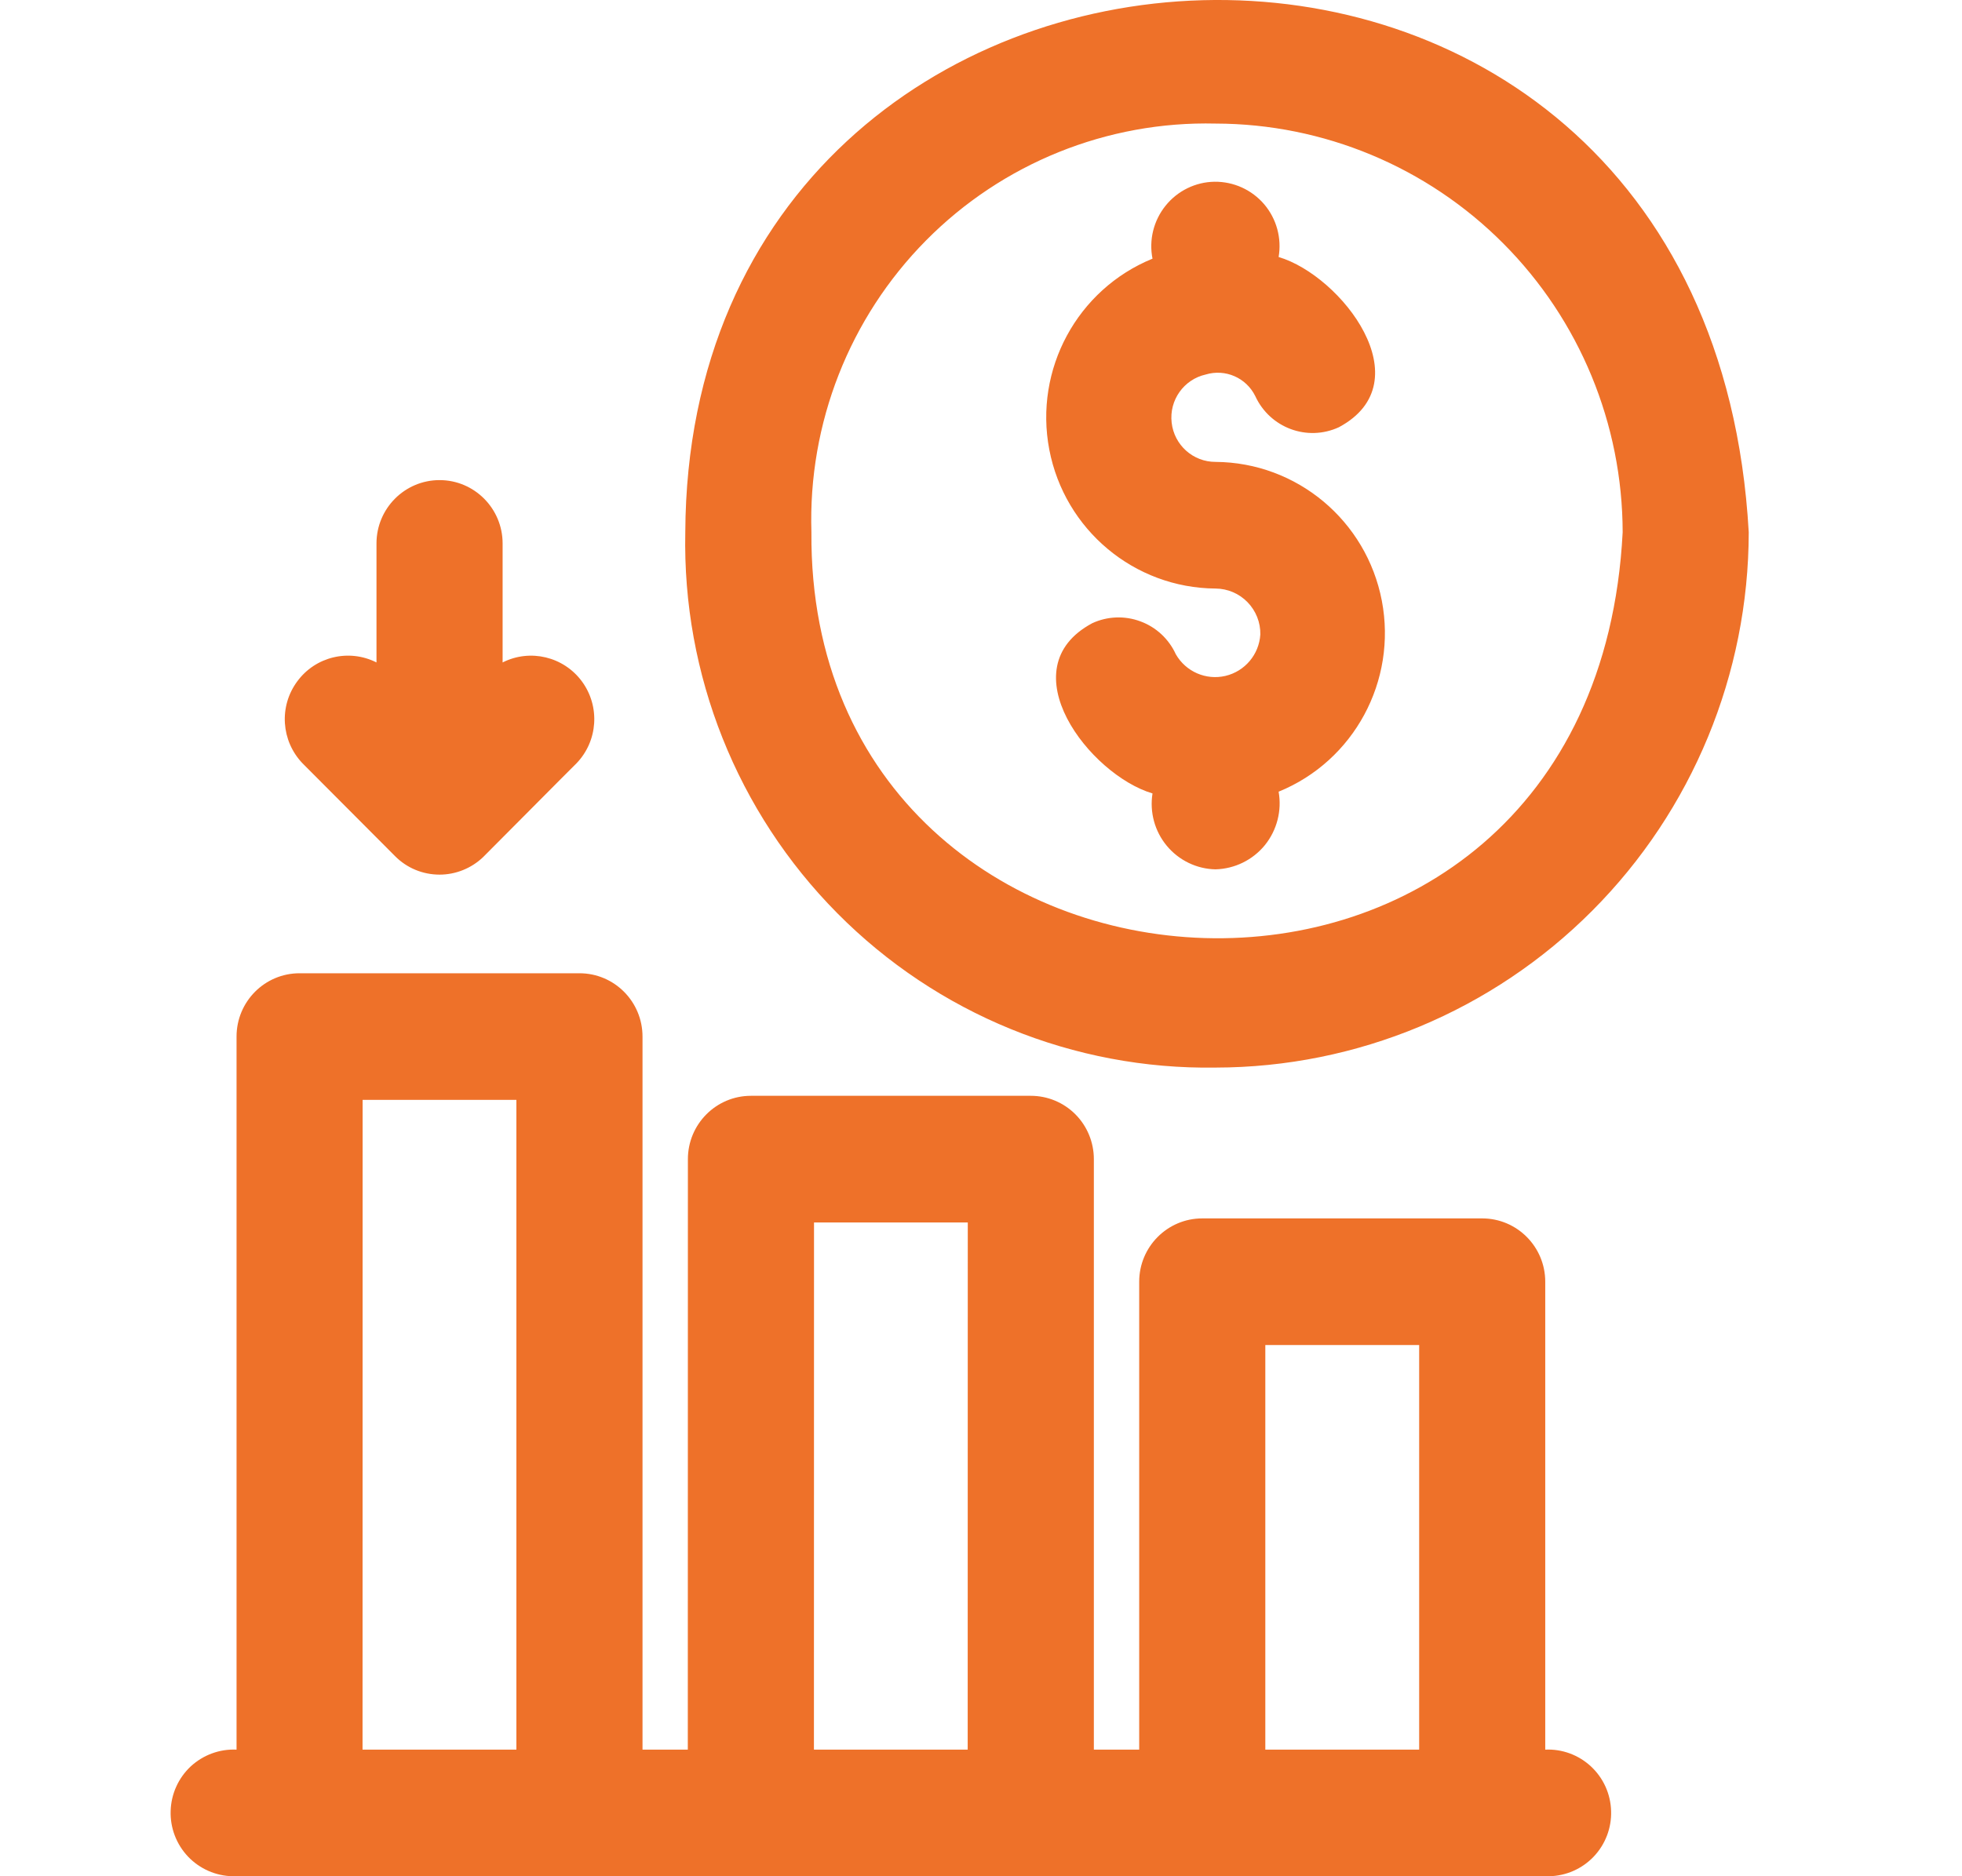 <svg xmlns="http://www.w3.org/2000/svg" width="46" height="44" viewBox="0 0 46 44" fill="none"><path d="M36.318 44H5.455C5.06 43.993 4.683 43.827 4.409 43.54C4.136 43.252 3.988 42.866 4.001 42.469C4.012 42.072 4.182 41.695 4.472 41.424C4.764 41.155 5.15 41.012 5.546 41.031V24.309C5.546 23.488 6.207 22.824 7.024 22.824H13.585C14.402 22.824 15.064 23.488 15.064 24.309V41.031H16.126L16.128 27.183C16.128 26.363 16.79 25.698 17.606 25.698H24.168C24.56 25.698 24.937 25.854 25.214 26.133C25.491 26.411 25.646 26.79 25.646 27.183V41.031H26.709V30.058C26.709 29.238 27.372 28.573 28.187 28.573H34.751C35.567 28.573 36.229 29.238 36.229 30.058V41.031C36.624 41.012 37.01 41.155 37.3 41.424C37.592 41.695 37.762 42.072 37.773 42.469C37.786 42.866 37.639 43.252 37.365 43.54C37.092 43.827 36.715 43.993 36.318 44ZM29.666 41.031H33.273V31.543H29.666V41.031ZM19.083 41.031H22.688L22.69 28.668H19.085L19.083 41.031ZM8.5 41.031H12.107V25.793H8.502L8.5 41.031ZM28.501 25.036C25.177 25.088 21.973 23.781 19.628 21.413C17.281 19.045 15.997 15.821 16.067 12.482C16.137 -3.492 40.028 -4.817 41 12.482C40.996 15.81 39.677 19.003 37.334 21.354C34.991 23.707 31.814 25.032 28.501 25.036ZM28.501 2.898C25.959 2.837 23.501 3.828 21.709 5.641C19.915 7.455 18.945 9.929 19.024 12.482C18.935 24.614 37.362 25.728 38.044 12.482C38.04 9.941 37.035 7.506 35.246 5.71C33.457 3.913 31.031 2.902 28.501 2.898ZM10.306 20.511C9.914 20.511 9.539 20.357 9.263 20.078L9.26 20.075L7.092 17.9C6.591 17.376 6.536 16.567 6.967 15.982C7.395 15.396 8.181 15.209 8.827 15.535V12.744C8.827 11.925 9.489 11.259 10.306 11.259C11.121 11.259 11.784 11.925 11.784 12.744V15.535C12.429 15.209 13.216 15.398 13.645 15.982C14.073 16.567 14.02 17.376 13.517 17.9C13.475 17.937 11.366 20.064 11.326 20.101C11.05 20.364 10.684 20.511 10.306 20.511ZM28.499 20.387C28.058 20.379 27.64 20.177 27.356 19.835C27.073 19.494 26.951 19.047 27.021 18.607C25.55 18.171 23.621 15.68 25.608 14.615C25.964 14.45 26.371 14.435 26.738 14.572C27.106 14.707 27.405 14.986 27.568 15.344C27.803 15.752 28.274 15.957 28.73 15.851C29.187 15.743 29.519 15.35 29.549 14.88C29.555 14.596 29.445 14.323 29.248 14.121C29.052 13.919 28.782 13.804 28.499 13.802C26.593 13.789 24.961 12.425 24.601 10.543C24.242 8.663 25.255 6.788 27.021 6.066C26.934 5.626 27.047 5.172 27.328 4.823C27.609 4.474 28.03 4.268 28.475 4.262C28.923 4.257 29.349 4.45 29.64 4.791C29.93 5.133 30.053 5.585 29.978 6.027C31.447 6.463 33.378 8.954 31.391 10.019C30.648 10.361 29.773 10.034 29.431 9.29C29.218 8.857 28.727 8.644 28.268 8.783C27.755 8.898 27.409 9.385 27.47 9.912C27.529 10.437 27.973 10.834 28.5 10.832C30.406 10.845 32.038 12.209 32.398 14.089C32.757 15.971 31.744 17.846 29.978 18.566C30.057 19.011 29.939 19.468 29.656 19.819C29.372 20.168 28.948 20.375 28.499 20.387Z" fill="#EE7129"></path></svg>
